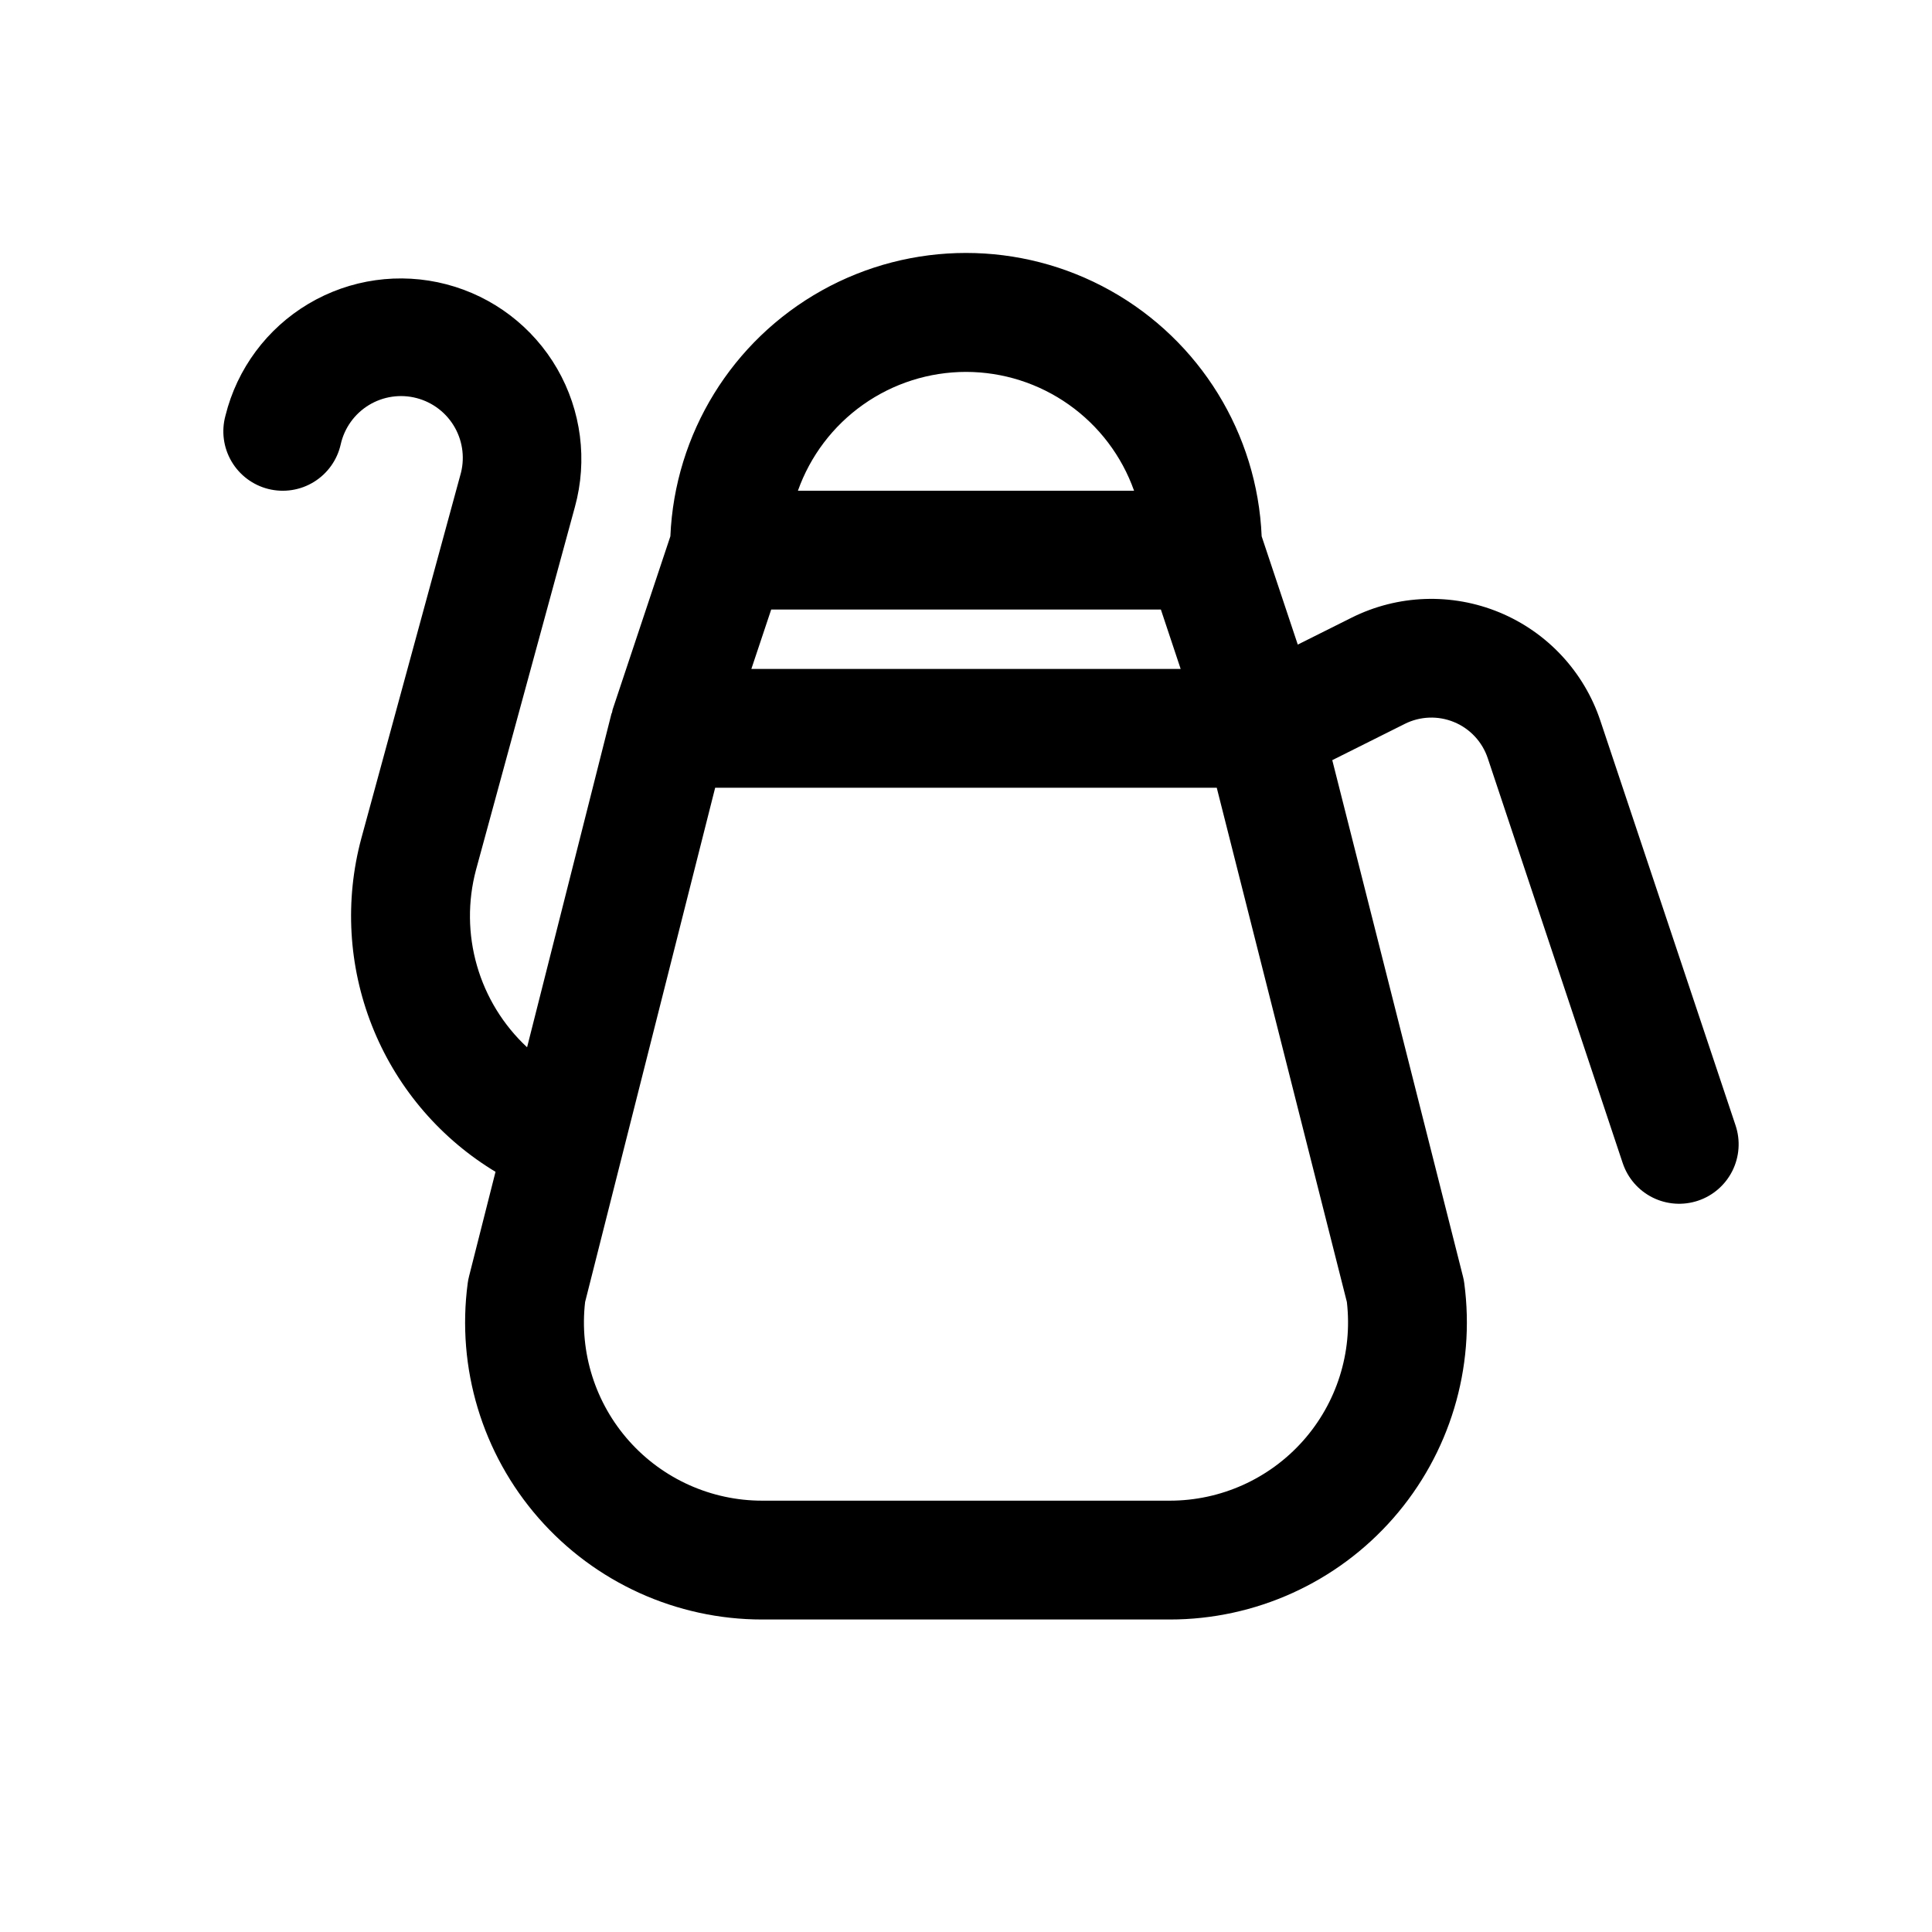 <?xml version="1.0" encoding="UTF-8"?>
<!-- Uploaded to: ICON Repo, www.iconrepo.com, Generator: ICON Repo Mixer Tools -->
<svg fill="#000000" width="800px" height="800px" version="1.1" viewBox="144 144 512 512" xmlns="http://www.w3.org/2000/svg">
 <path d="m568.11 334.99c-4.332-12.984-14.086-23.453-26.73-28.691-12.648-5.234-26.945-4.731-39.191 1.391l-14.266 7.133-9.574-28.703h0.004c-1.156-27.199-16.336-51.852-40.105-65.129-23.766-13.277-52.719-13.277-76.488 0-23.766 13.277-38.949 37.93-40.105 65.129l-15.305 45.926c-0.078 0.234-0.078 0.488-0.141 0.723s-0.141 0.25-0.172 0.395l-22.355 88.371h-0.004c-6.305-5.867-10.895-13.344-13.277-21.621-2.387-8.277-2.477-17.047-0.262-25.375l26.215-96.195c3.394-12.34 1.703-25.527-4.691-36.617-6.398-11.086-16.973-19.148-29.355-22.383-12.387-3.238-25.551-1.379-36.555 5.16-11.004 6.543-18.93 17.215-22.004 29.641-1.121 4.09-0.547 8.457 1.594 12.113 2.141 3.66 5.664 6.301 9.777 7.328 4.113 1.023 8.465 0.352 12.074-1.875 3.609-2.223 6.168-5.809 7.098-9.945 0.969-4.336 3.66-8.094 7.453-10.41 3.797-2.312 8.371-2.984 12.668-1.859 4.301 1.125 7.961 3.949 10.137 7.824s2.684 8.469 1.402 12.727l-26.215 96.195c-4.387 16.375-3.402 33.727 2.809 49.5 6.207 15.777 17.316 29.141 31.688 38.133l1.086 0.66-7.023 27.727h0.004c-0.156 0.586-0.27 1.18-0.348 1.777-3.004 22.496 3.844 45.195 18.793 62.273 14.949 17.074 36.539 26.871 59.234 26.871h108.04c22.691 0 44.281-9.793 59.227-26.867 14.949-17.074 21.801-39.766 18.801-62.262-0.074-0.598-0.191-1.191-0.344-1.777l-34.637-136.83 19.176-9.59c4.086-2.062 8.871-2.246 13.105-0.496 4.231 1.746 7.492 5.25 8.934 9.598l35.754 107.27h0.004c1.32 3.965 4.164 7.246 7.902 9.117 3.738 1.867 8.07 2.176 12.035 0.855 3.969-1.32 7.246-4.164 9.117-7.902 1.871-3.742 2.18-8.07 0.855-12.039zm-168.11-92.434c9.766 0.008 19.289 3.039 27.262 8.68 7.977 5.637 14.012 13.605 17.277 22.809h-89.082c3.269-9.203 9.301-17.172 17.277-22.809 7.973-5.641 17.496-8.672 27.266-8.68zm-51.625 62.977h103.27l5.242 15.742h-113.77zm152.56 183.51c1.543 13.379-2.695 26.785-11.66 36.84-8.961 10.055-21.789 15.809-35.258 15.809h-108.04c-13.469 0-26.297-5.754-35.258-15.809-8.961-10.055-13.203-23.461-11.66-36.84l34.465-136.28h132.93z"/>
</svg>